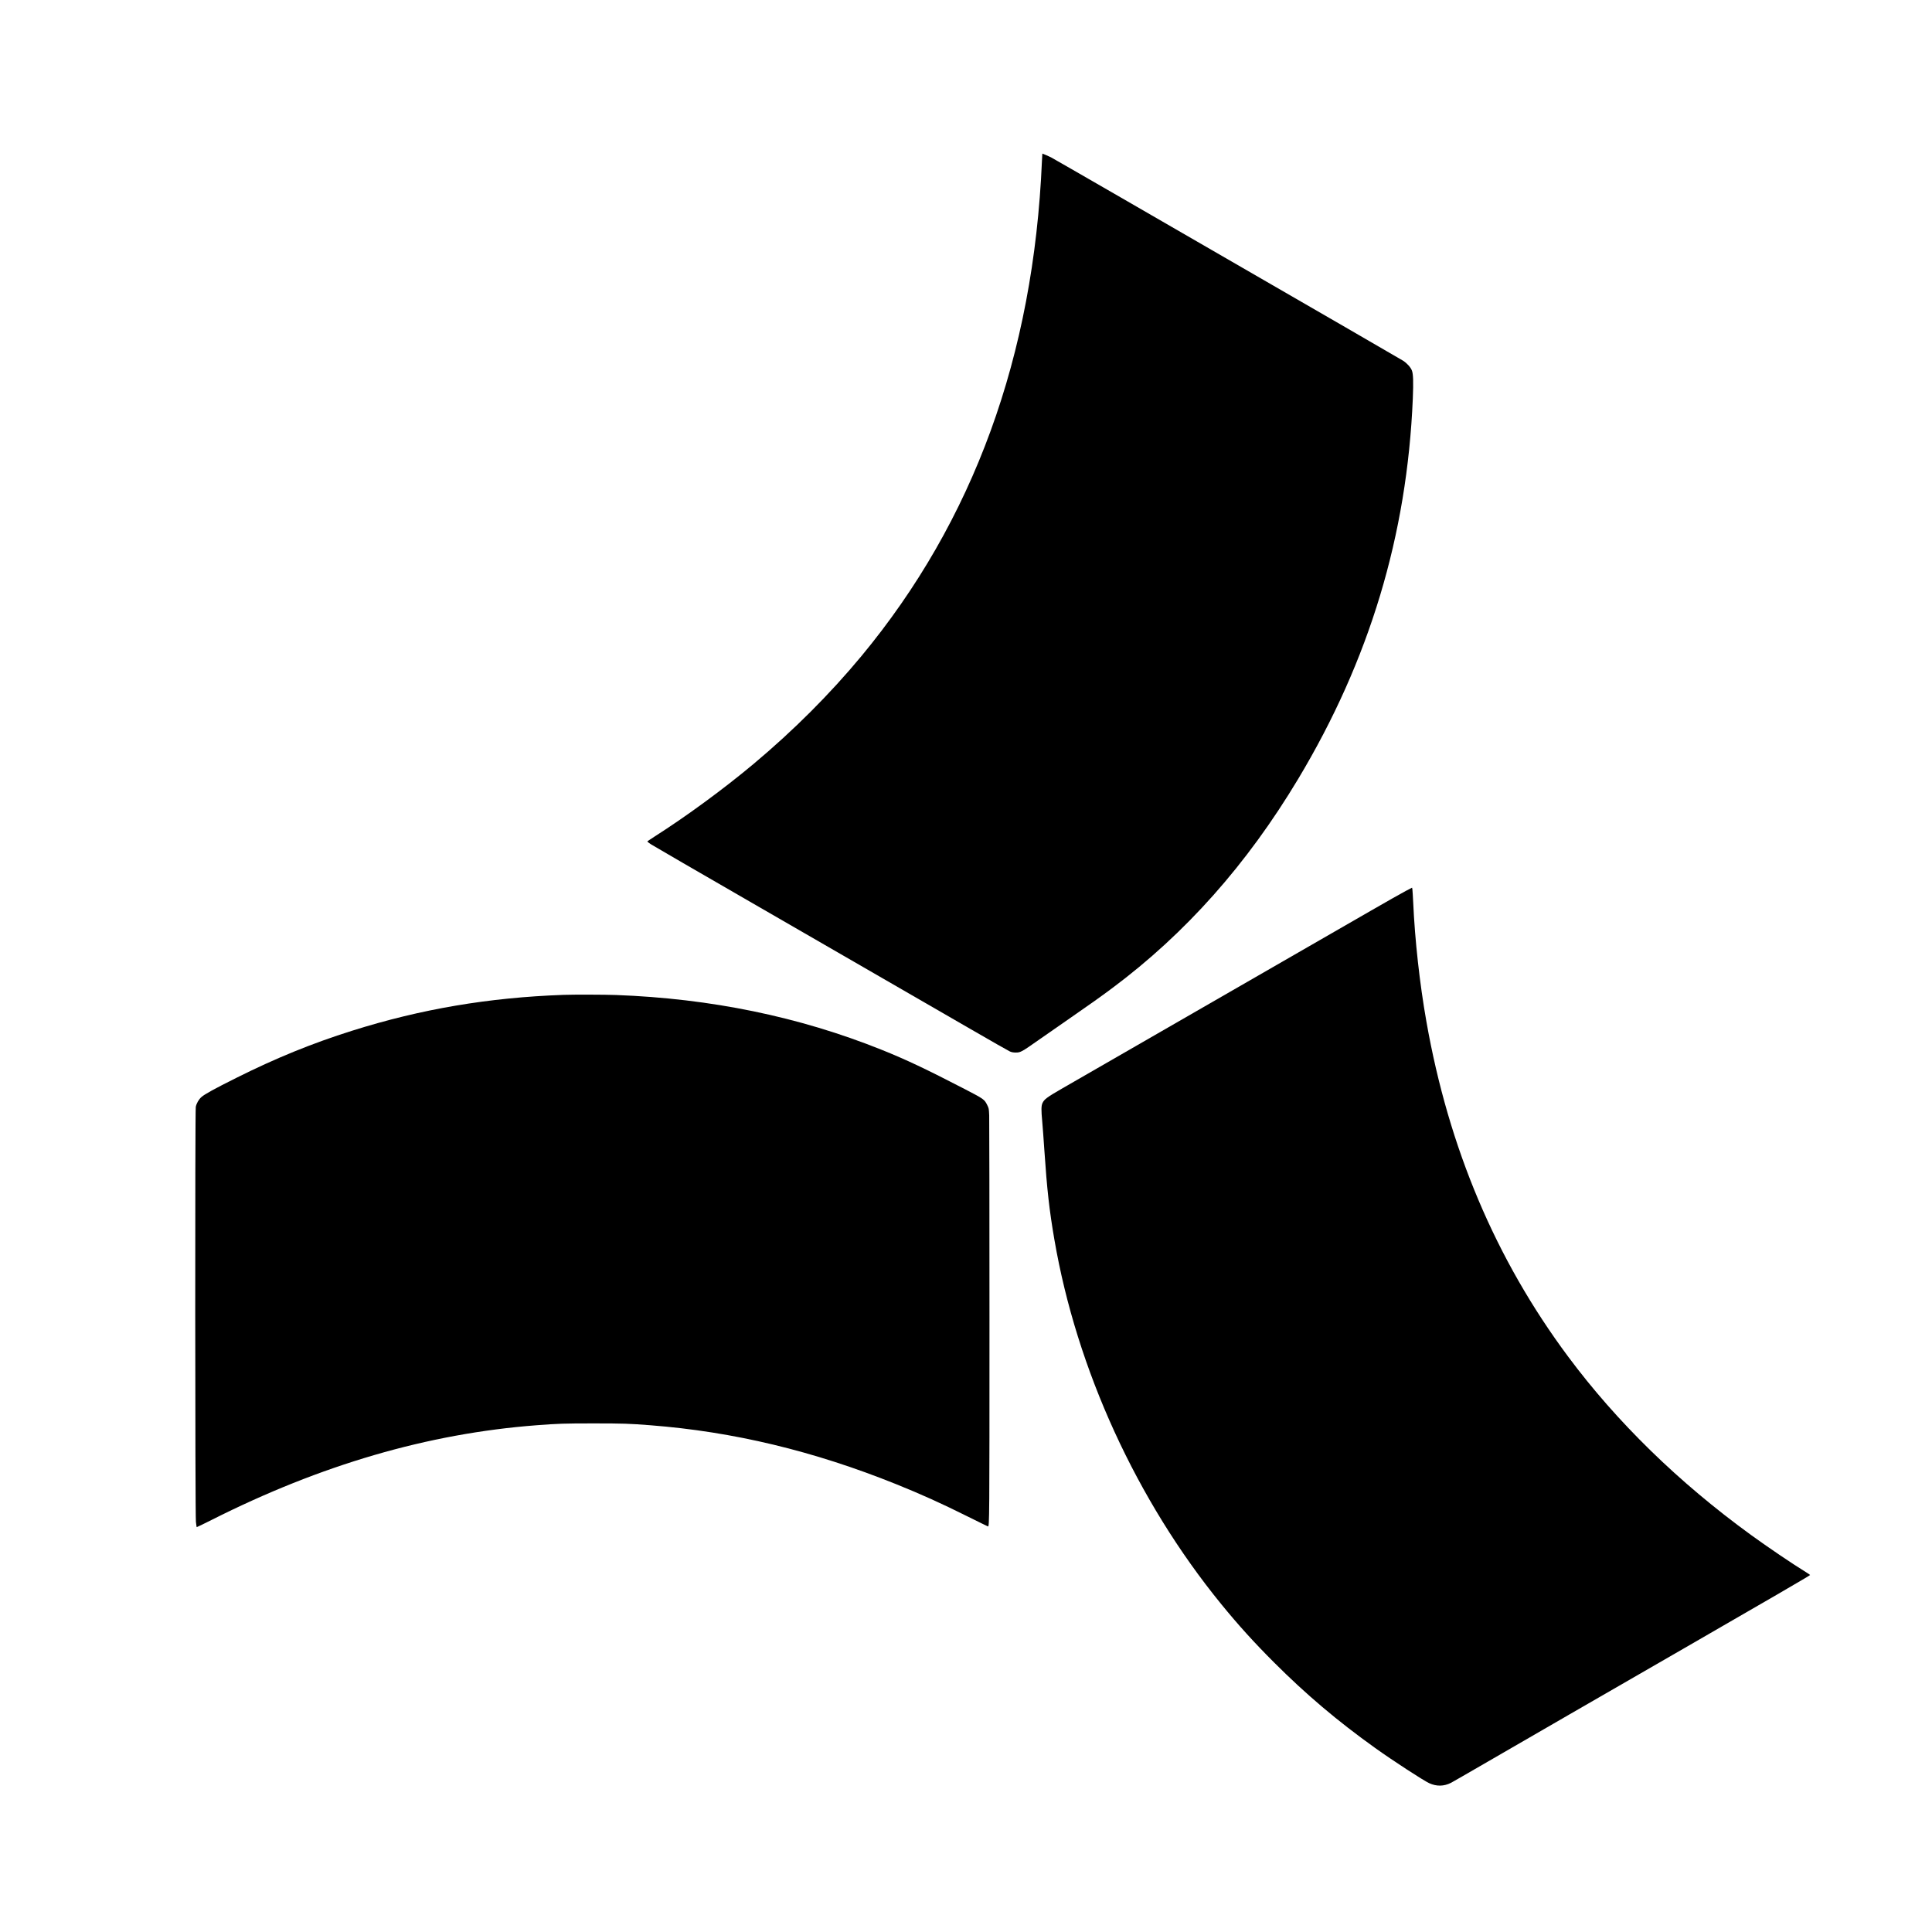 <?xml version="1.0" standalone="no"?>
<!DOCTYPE svg PUBLIC "-//W3C//DTD SVG 20010904//EN"
 "http://www.w3.org/TR/2001/REC-SVG-20010904/DTD/svg10.dtd">
<svg version="1.0" xmlns="http://www.w3.org/2000/svg"
 width="4264pt" height="4264pt" viewBox="0 0 4264 4264"
 preserveAspectRatio="xMidYMid meet">
<g transform="translate(0,4264) scale(0.1,-0.1)"
fill="#000000" stroke="none">
<path d="M22996 39088 c-183 -4304 -1510 -7943 -3984 -10928 -698 -841 -1499
-1642 -2385 -2384 -655 -548 -1481 -1154 -2182 -1600 -77 -49 -146 -95 -153
-101 -10 -9 7 -25 85 -75 54 -35 1050 -612 2213 -1283 2448 -1412 3654 -2108
4815 -2780 457 -265 855 -491 885 -504 41 -17 75 -23 131 -23 103 0 128 14
522 291 177 124 477 333 667 464 441 305 673 470 935 665 1620 1208 2975 2732
4107 4620 1572 2620 2403 5378 2529 8391 15 370 10 545 -20 622 -28 71 -107
159 -193 215 -56 36 -1108 644 -6298 3642 -778 449 -1442 831 -1475 848 -49
24 -182 82 -190 82 -1 0 -5 -73 -9 -162z"/>
<path d="M31025 22976 c-77 -40 -423 -236 -770 -436 -346 -199 -1948 -1122
-3560 -2050 -1611 -928 -3073 -1770 -3249 -1871 -340 -196 -399 -240 -438
-324 -28 -62 -30 -148 -5 -415 9 -102 31 -387 47 -635 57 -851 110 -1323 220
-1960 492 -2868 1816 -5760 3684 -8050 377 -462 719 -840 1165 -1286 707 -707
1396 -1290 2226 -1884 382 -274 1070 -722 1199 -781 162 -74 324 -71 481 9 22
11 391 223 820 472 1015 588 2345 1356 4295 2480 1803 1039 2810 1624 2810
1634 -1 3 -33 26 -73 51 -317 195 -857 561 -1232 833 -1599 1162 -2959 2489
-4037 3938 -1598 2147 -2635 4600 -3127 7394 -148 837 -254 1794 -291 2625 -7
140 -15 272 -18 292 l-7 37 -140 -73z"/>
<path d="M12440 20683 c-1652 -59 -3147 -312 -4670 -792 -877 -276 -1683 -604
-2560 -1043 -474 -237 -693 -357 -764 -420 -59 -52 -108 -137 -125 -216 -18
-85 -15 -9009 3 -9160 7 -62 15 -114 17 -117 3 -2 148 69 324 157 2419 1220
4781 1909 7175 2092 463 36 615 41 1260 41 645 0 800 -5 1255 -41 1830 -142
3597 -566 5420 -1299 556 -224 989 -419 1585 -716 239 -119 440 -217 445 -218
32 -5 33 151 33 4544 0 2404 -3 4440 -6 4526 -7 153 -7 156 -44 231 -62 124
-74 132 -473 340 -879 455 -1317 662 -1860 880 -1821 730 -3765 1130 -5860
1208 -238 9 -947 11 -1155 3z"/>
</g>
</svg>
